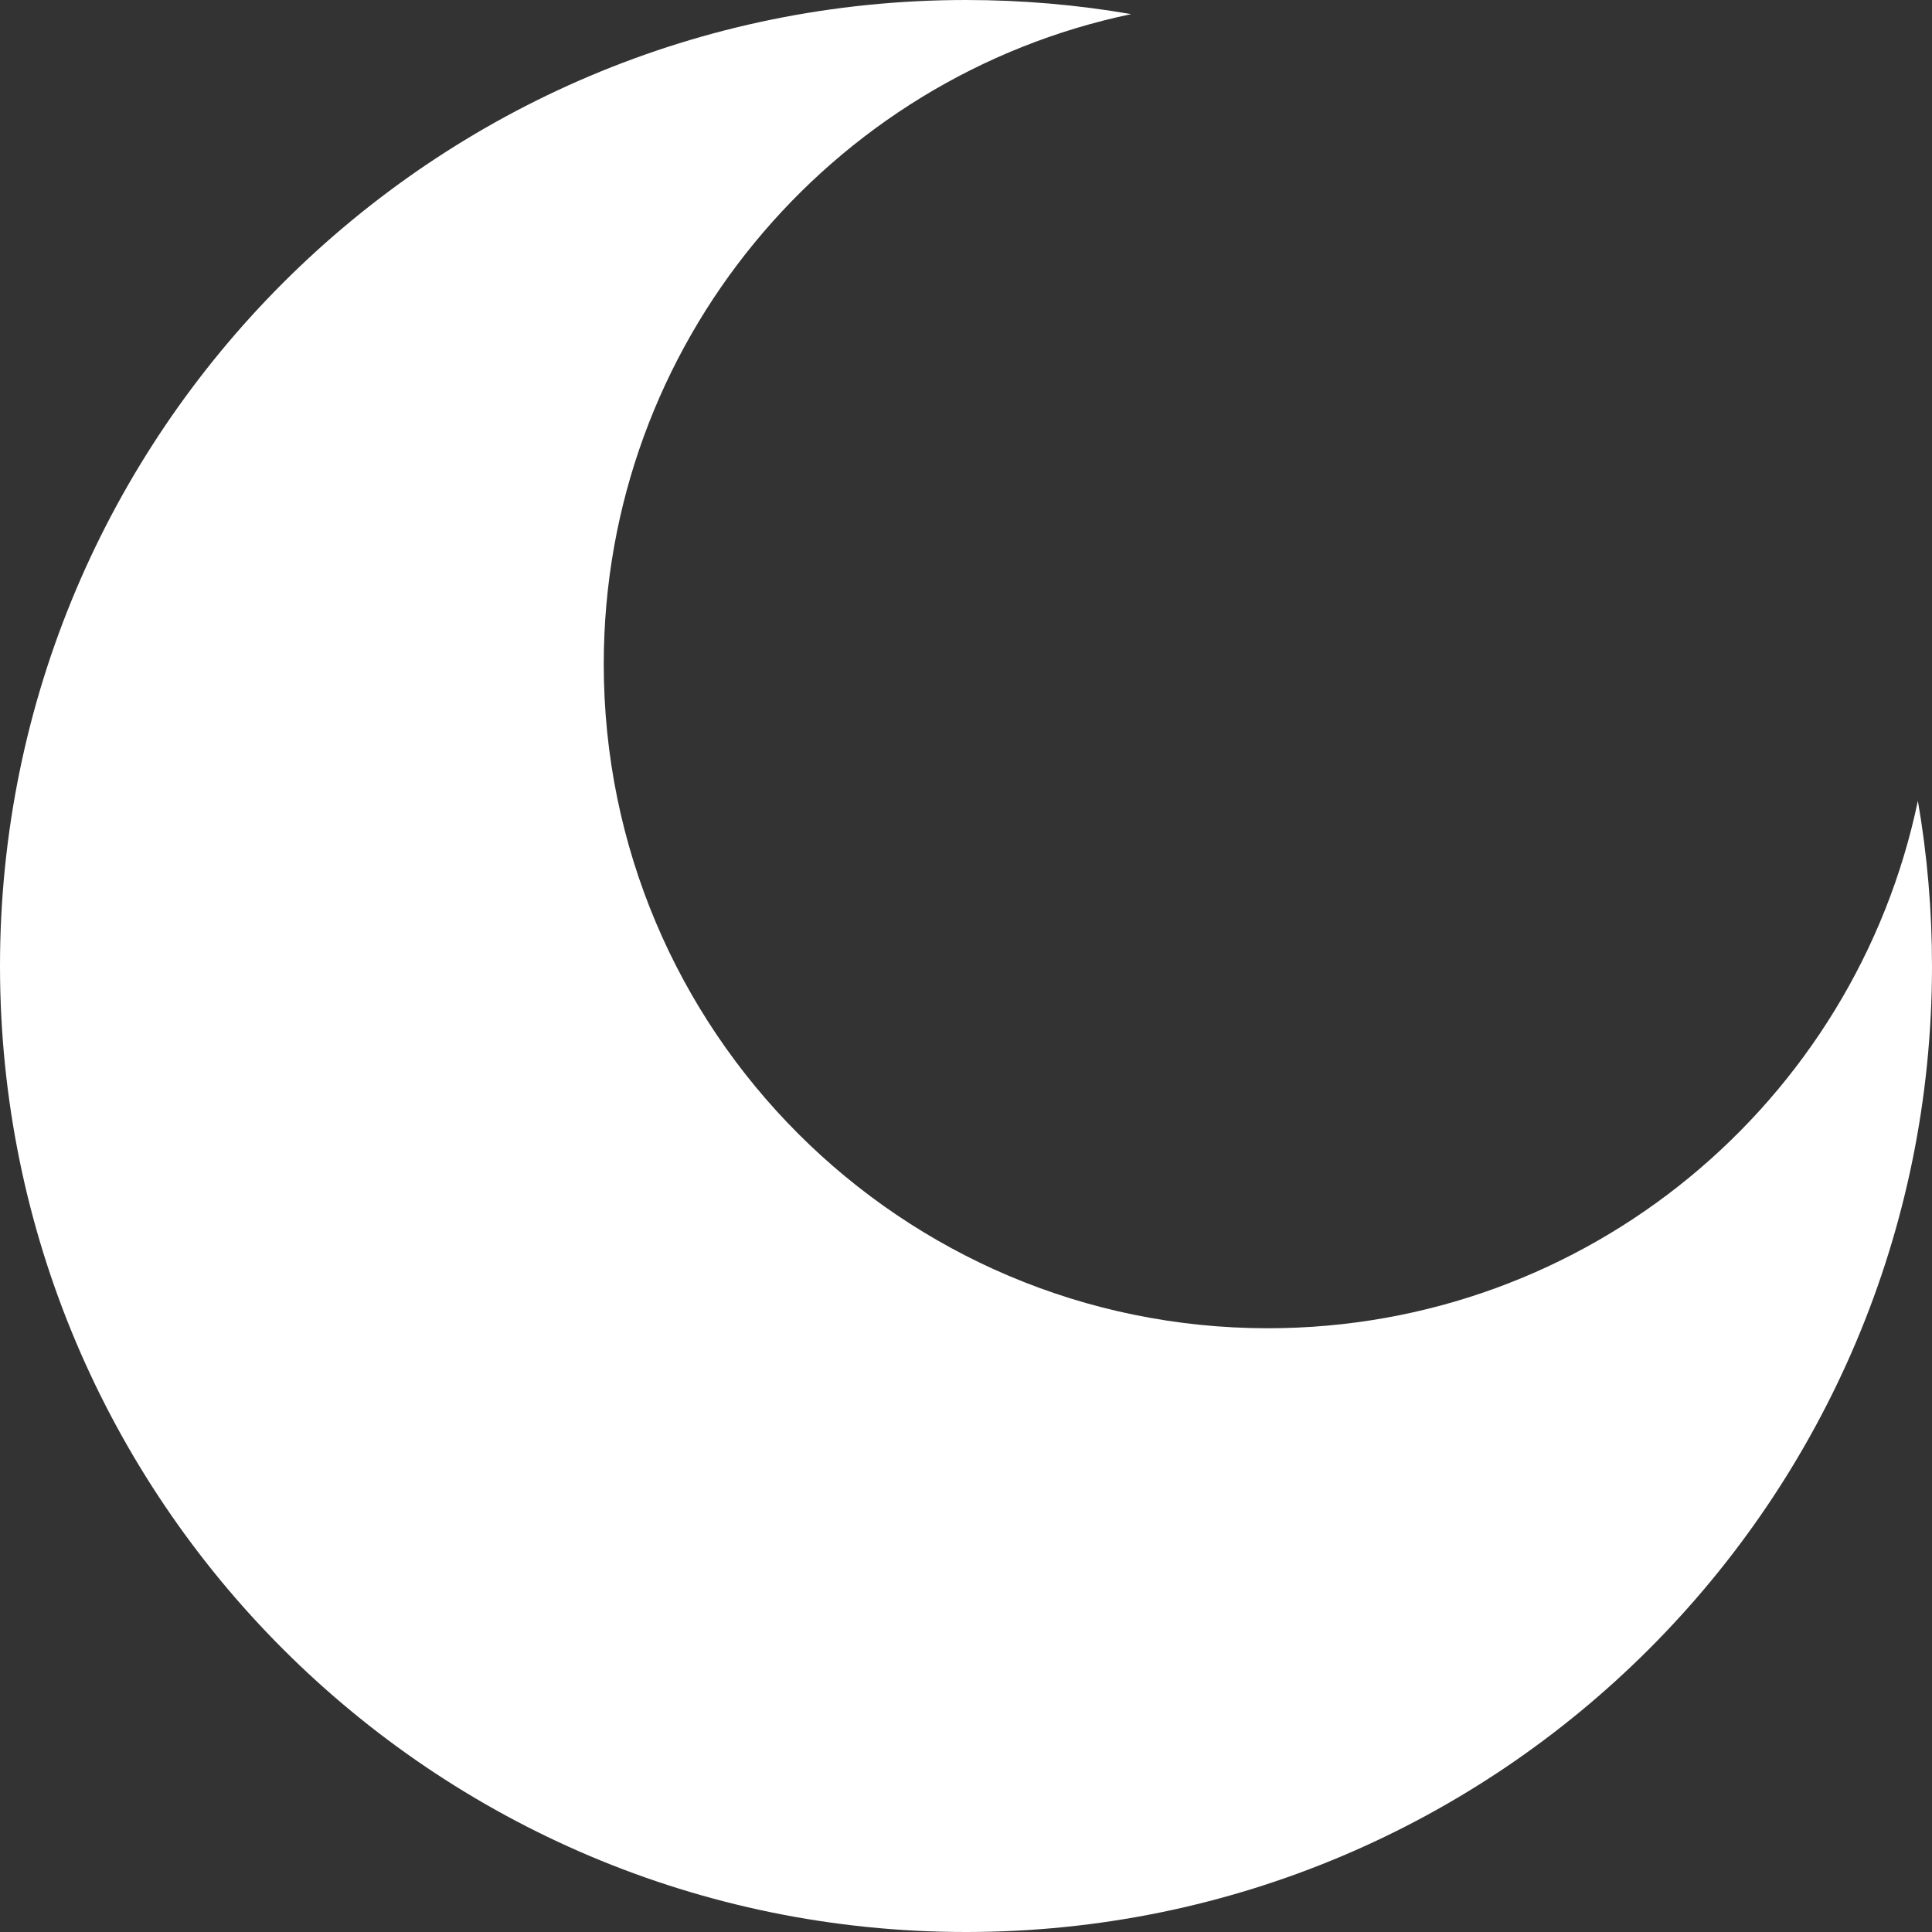 <svg width="16" height="16" viewBox="0 0 16 16" fill="none" xmlns="http://www.w3.org/2000/svg">
<rect x="0" y="0" width="16" height="16" fill="#333333" stroke="none"/>
<path fill-rule="evenodd" clip-rule="evenodd" d="M8 16C12.418 16 16 12.418 16 8C16 7.534 15.96 7.076 15.883 6.632C15.362 9.126 13.15 11 10.5 11C7.462 11 5 8.538 5 5.5C5 2.85 6.874 0.638 9.368 0.117C8.924 0.04 8.466 0 8 0C3.582 0 0 3.582 0 8C0 12.418 3.582 16 8 16Z" fill="white"/>
</svg>
